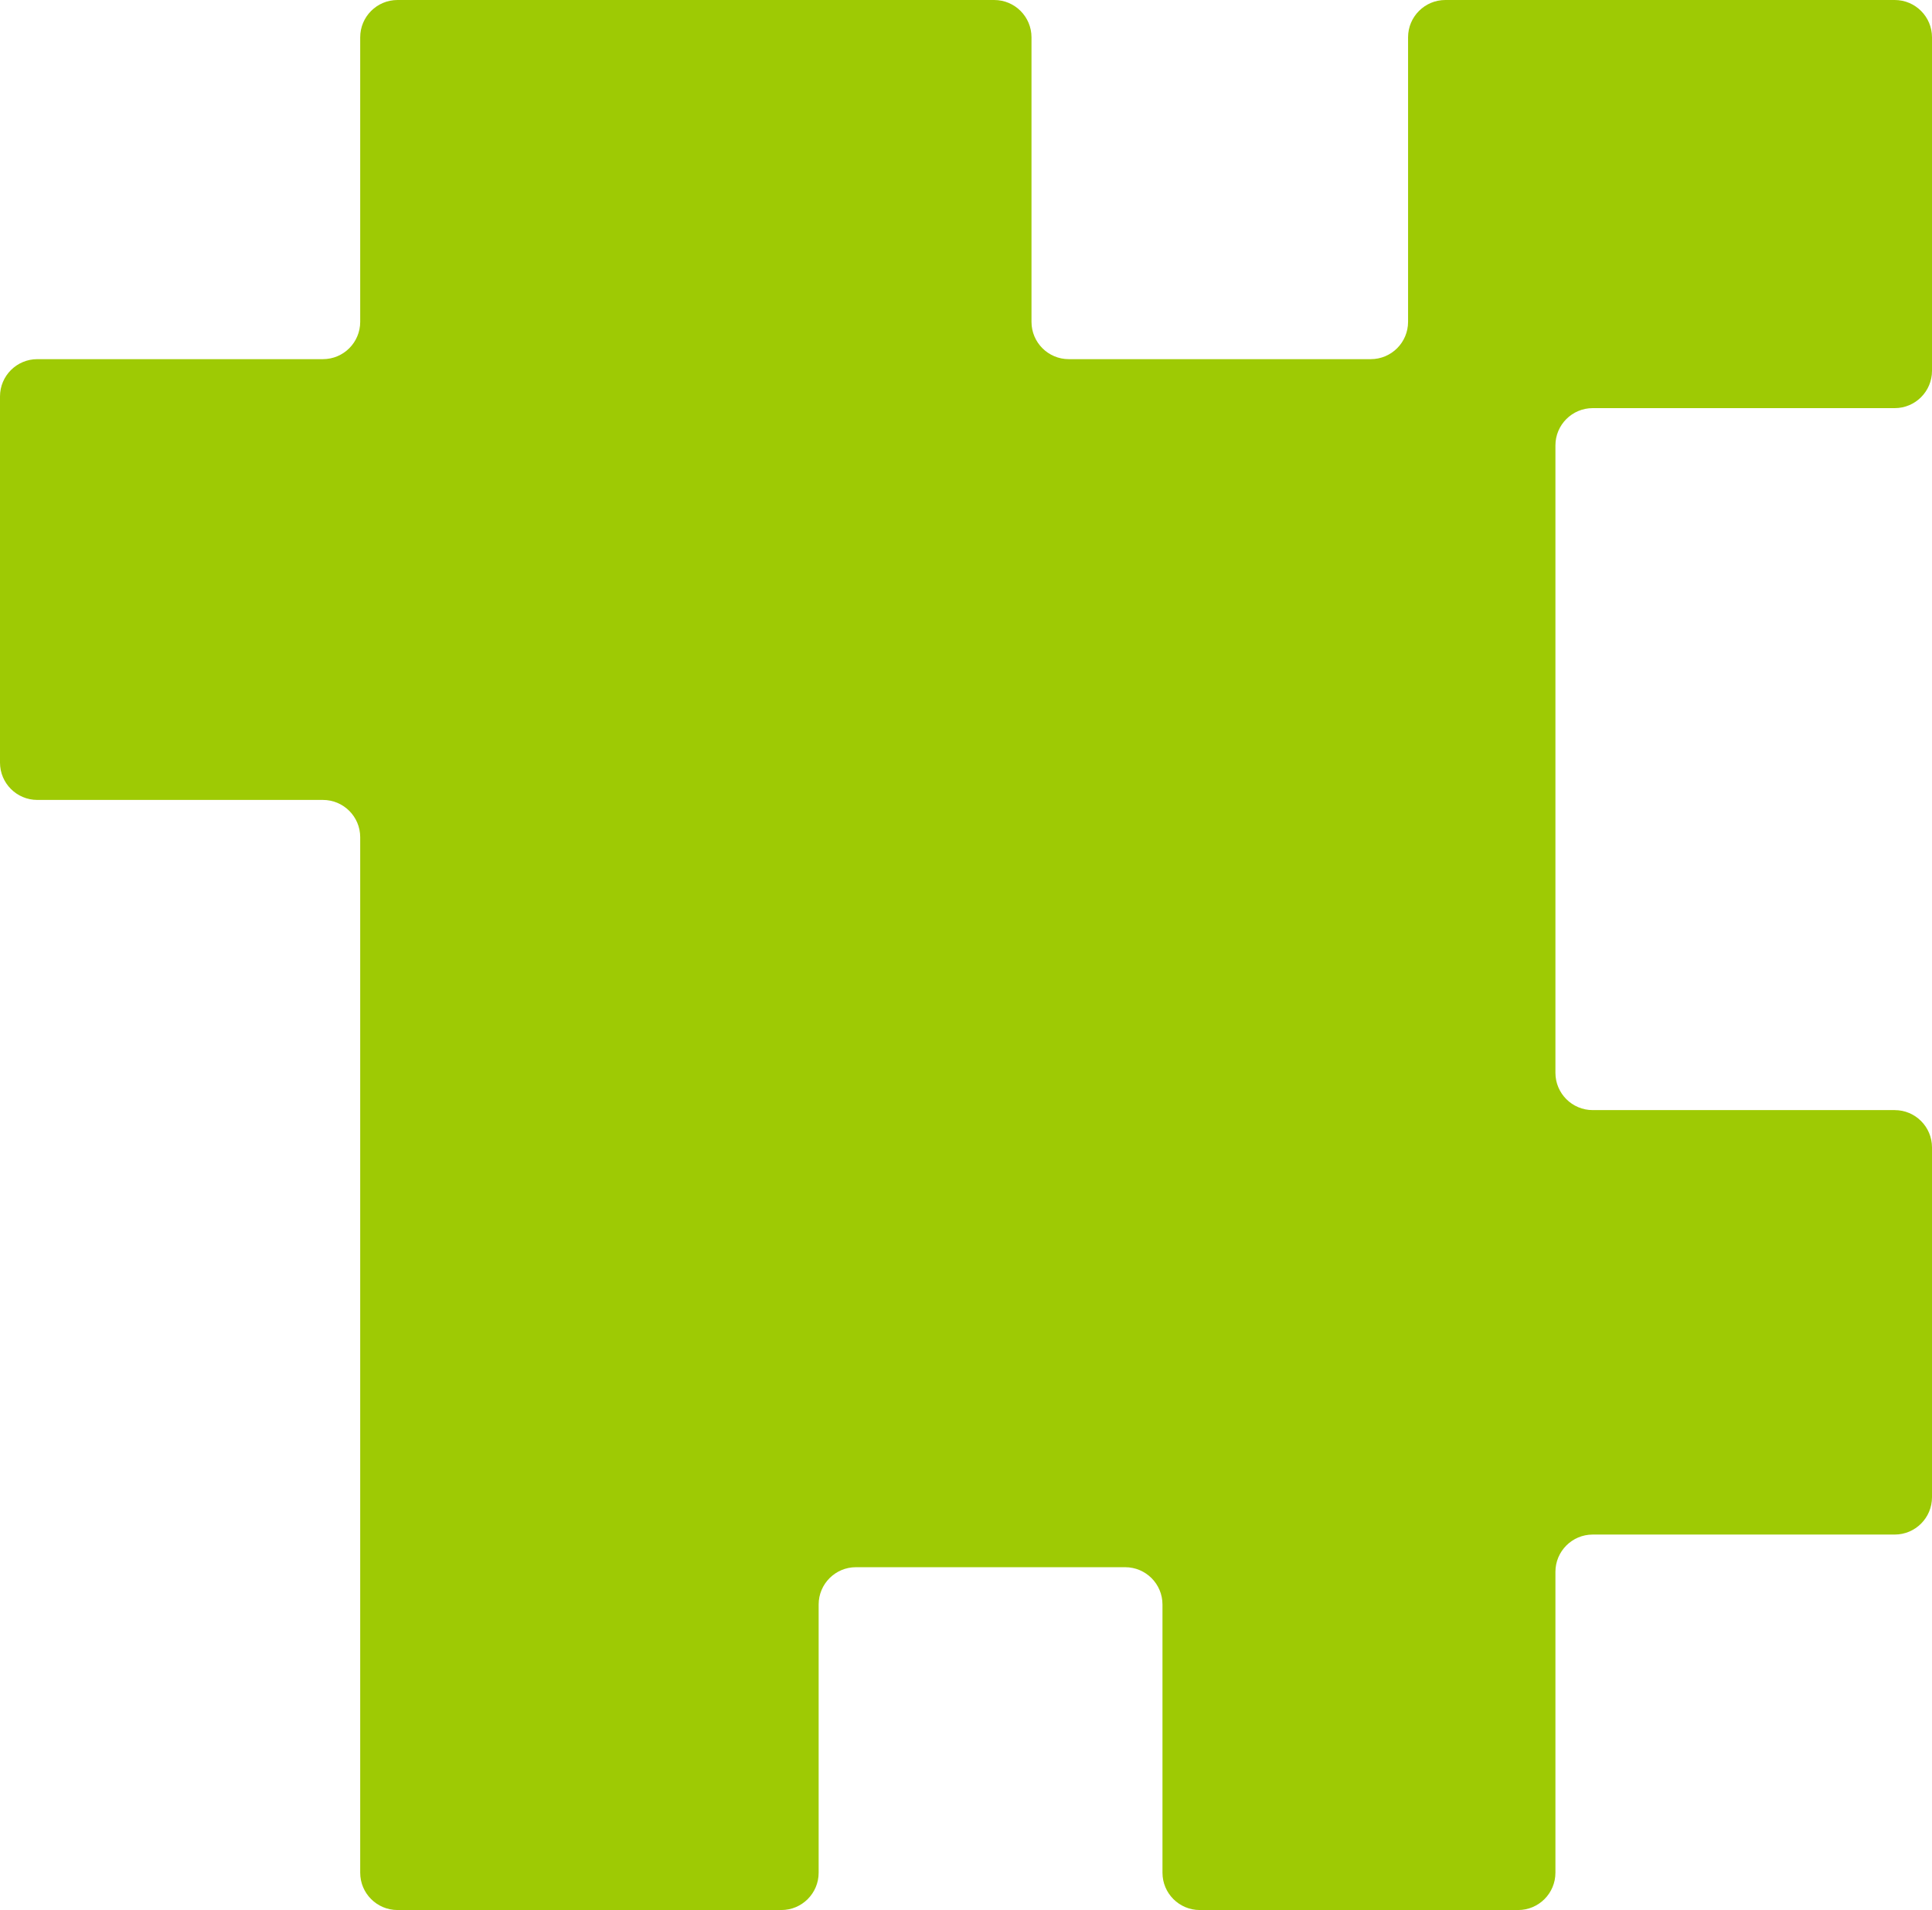 <?xml version="1.0" encoding="UTF-8"?> <svg xmlns="http://www.w3.org/2000/svg" width="259" height="256" viewBox="0 0 259 256" fill="none"><path d="M259 153.786V200.675C259 203.437 256.761 205.675 254 205.675H213.517C210.756 205.675 208.517 207.914 208.517 210.675V251C208.517 253.761 206.278 256 203.517 256H160.839C158.078 256 155.839 253.761 155.839 251V215.051C155.839 212.29 153.6 210.051 150.839 210.051H114.746C111.984 210.051 109.746 212.29 109.746 215.051V251C109.746 253.761 107.507 256 104.746 256H53.288C50.527 256 48.288 253.761 48.288 251V112.214C48.288 109.452 46.05 107.214 43.288 107.214H5C2.239 107.214 0 104.975 0 102.214V53.137C0 50.375 2.239 48.137 5 48.137H43.288C46.05 48.137 48.288 45.898 48.288 43.137V5C48.288 2.239 50.527 1.52588e-05 53.288 1.52588e-05H133.28C136.041 1.52588e-05 138.28 2.239 138.28 5V43.137C138.28 45.898 140.518 48.137 143.28 48.137H183.763C186.524 48.137 188.763 45.898 188.763 43.137V5C188.763 2.239 191.001 1.52588e-05 193.763 1.52588e-05H254C256.761 1.52588e-05 259 2.239 259 5V49.701C259 52.462 256.761 54.701 254 54.701H213.517C210.756 54.701 208.517 56.939 208.517 59.701V143.786C208.517 146.548 210.756 148.786 213.517 148.786H254C256.761 148.786 259 151.025 259 153.786Z" fill="#9ECA04"></path></svg> 